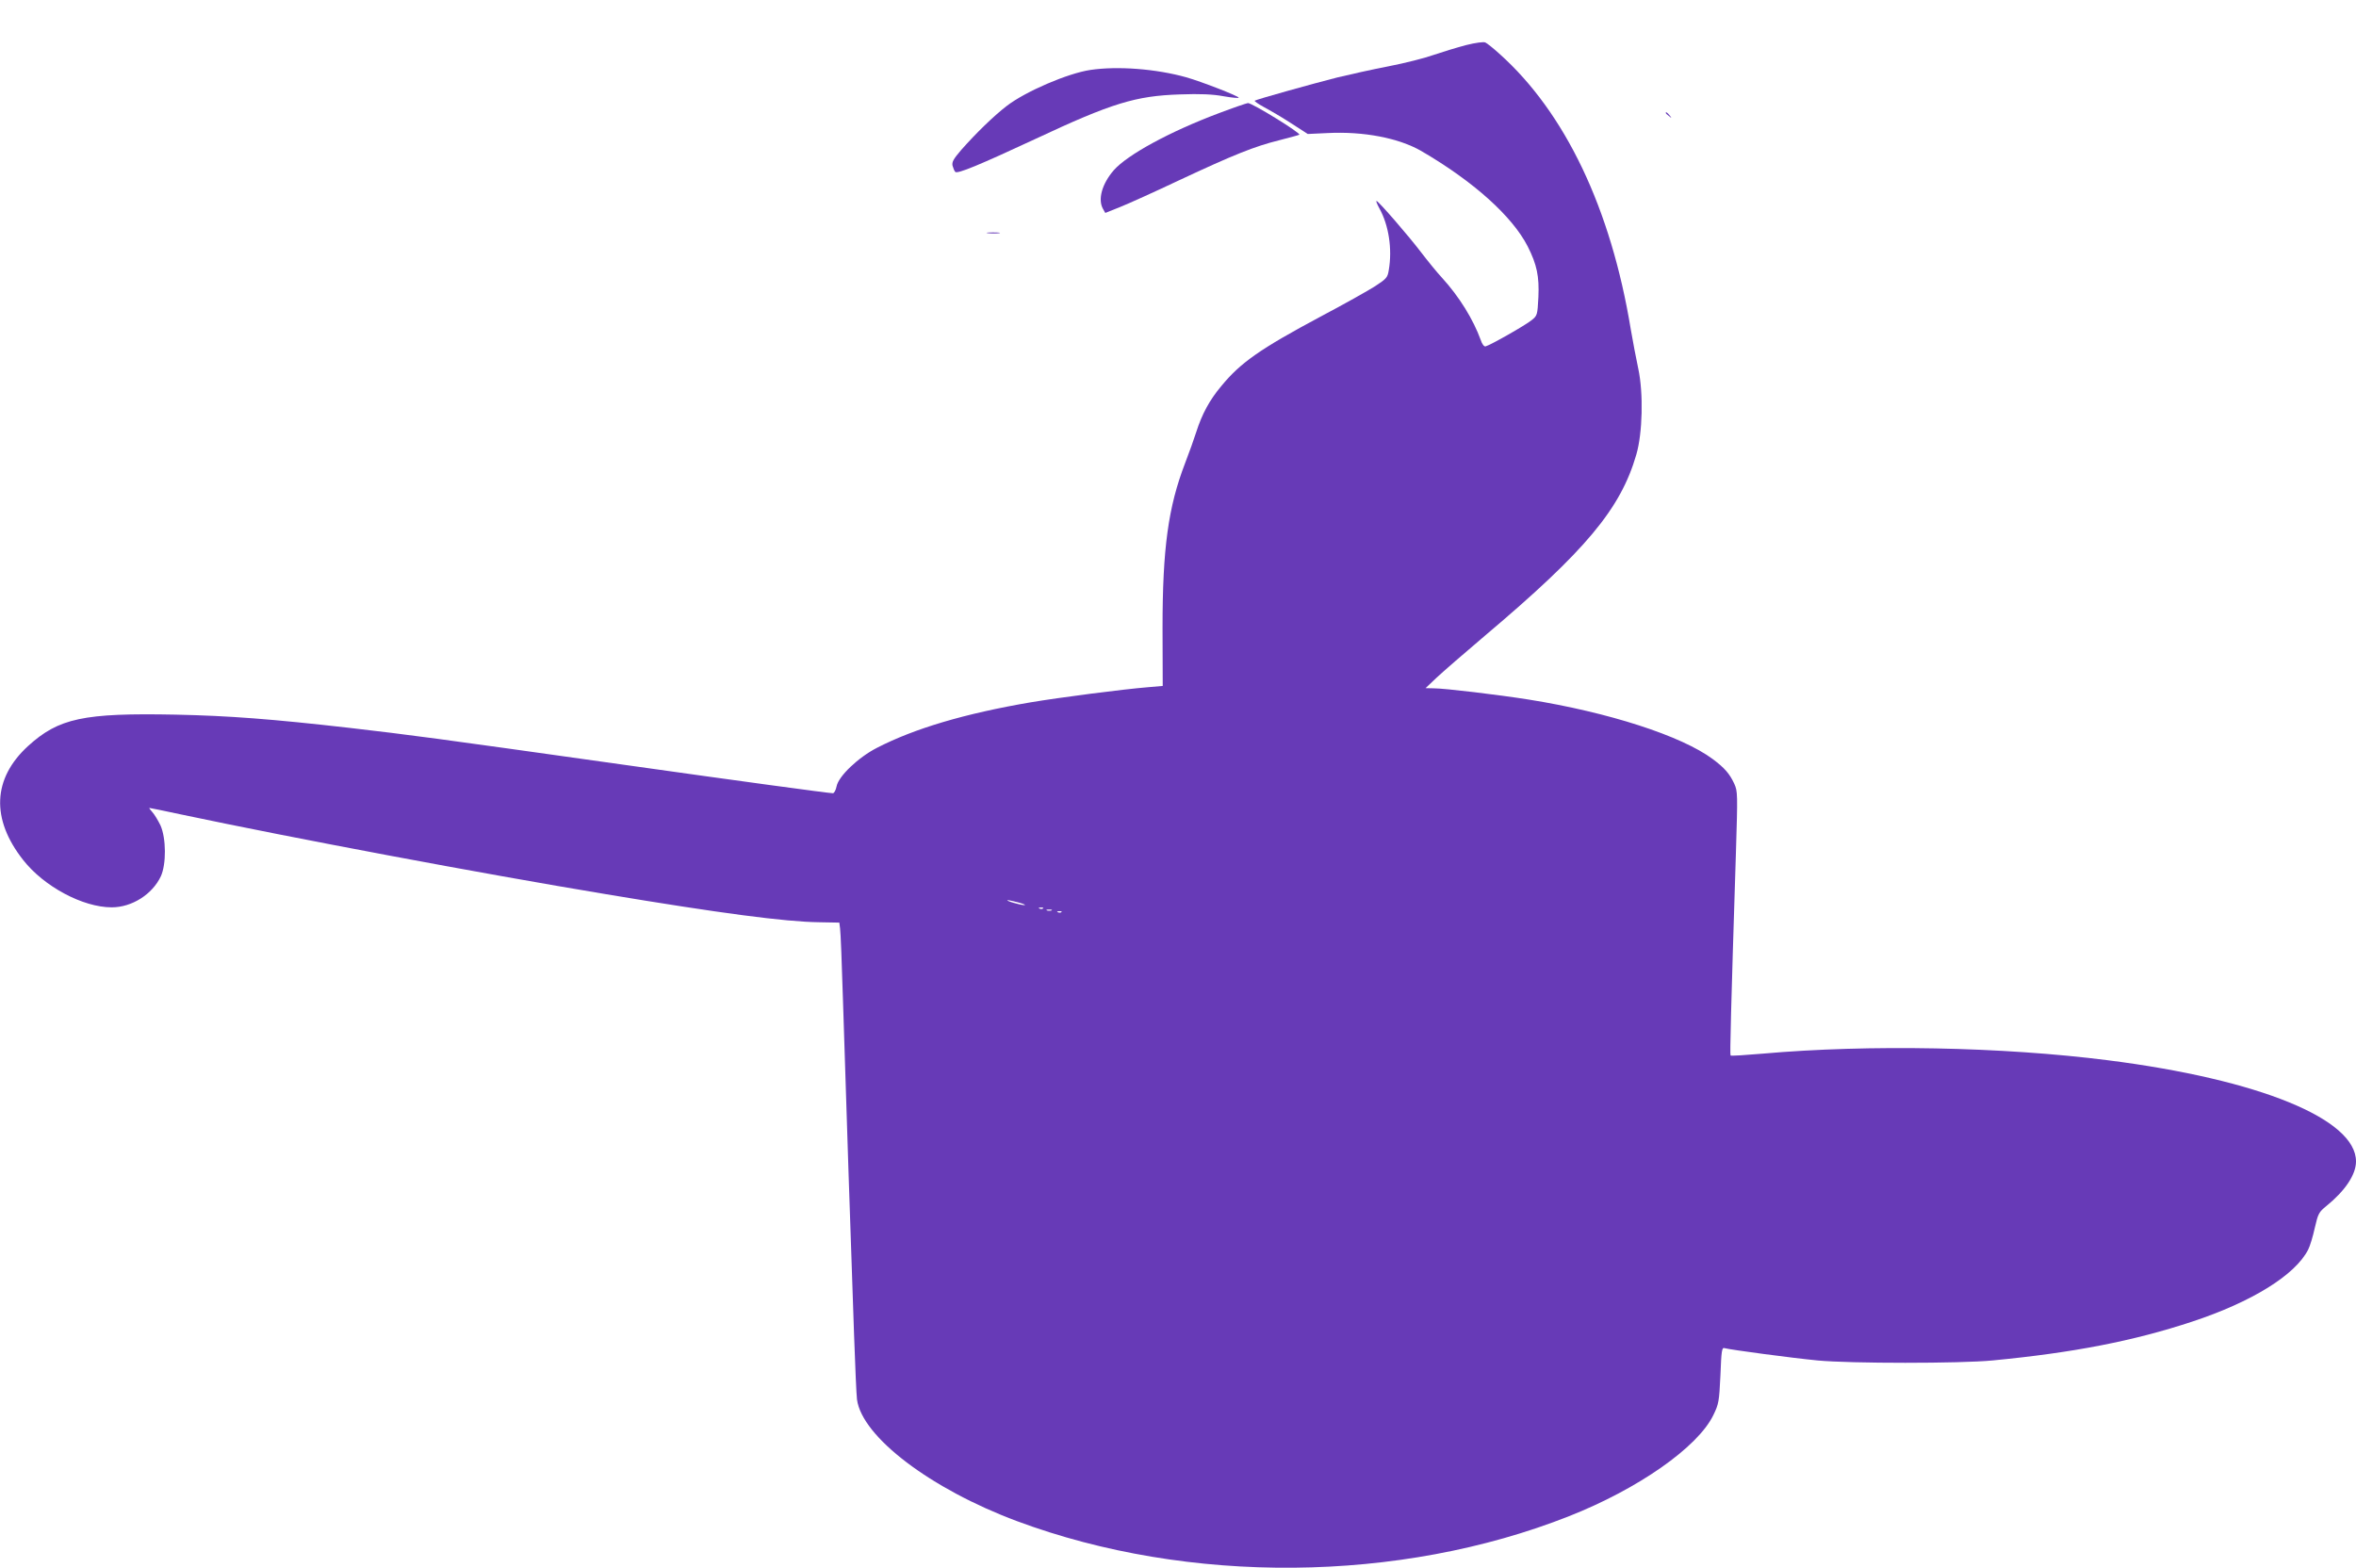 <?xml version="1.0" standalone="no"?>
<!DOCTYPE svg PUBLIC "-//W3C//DTD SVG 20010904//EN"
 "http://www.w3.org/TR/2001/REC-SVG-20010904/DTD/svg10.dtd">
<svg version="1.0" xmlns="http://www.w3.org/2000/svg"
 width="1280pt" height="852pt" viewBox="0 0 1280 852"
 preserveAspectRatio="xMidYMid meet">
<g transform="translate(0,852) scale(0.1,-0.1)"
fill="#673ab7" stroke="none">
<path d="M7965 8275 c-49 -13 -128 -37 -175 -53 -47 -17 -157 -45 -245 -62
-88 -17 -214 -45 -280 -61 -130 -33 -435 -118 -448 -126 -4 -2 19 -18 50 -35
32 -17 99 -56 148 -88 l90 -58 107 5 c197 10 387 -27 509 -97 285 -166 495
-355 579 -519 50 -99 63 -163 58 -275 -5 -97 -6 -101 -36 -125 -32 -27 -226
-137 -251 -143 -8 -2 -19 12 -26 34 -41 113 -117 236 -210 338 -28 30 -79 93
-115 140 -67 88 -227 273 -241 278 -5 2 2 -16 15 -40 51 -91 71 -222 51 -336
-6 -40 -13 -47 -74 -87 -36 -23 -169 -98 -296 -165 -329 -176 -435 -250 -540
-378 -64 -76 -105 -153 -135 -247 -12 -38 -40 -116 -62 -173 -91 -237 -122
-462 -122 -893 l1 -316 -81 -7 c-135 -11 -482 -56 -636 -82 -358 -61 -631
-142 -835 -247 -102 -52 -210 -155 -220 -210 -4 -20 -13 -37 -20 -37 -21 0
-521 68 -1145 156 -1044 147 -1137 159 -1480 199 -422 48 -655 66 -945 72
-502 10 -636 -19 -803 -171 -192 -176 -202 -396 -26 -619 113 -144 324 -257
481 -257 110 0 221 71 267 169 30 66 29 206 -2 276 -13 27 -33 60 -44 72 -12
13 -19 23 -16 23 4 0 82 -16 175 -36 615 -130 1621 -319 2308 -433 611 -102
972 -150 1157 -152 l108 -2 4 -31 c3 -17 10 -195 16 -396 6 -201 20 -619 30
-930 11 -311 24 -707 30 -880 6 -173 13 -333 16 -354 27 -203 400 -486 869
-661 932 -347 2079 -337 3000 27 375 148 698 374 783 548 30 62 32 73 39 218
5 133 8 152 22 147 32 -9 370 -54 506 -67 179 -17 775 -17 950 0 438 42 764
105 1085 211 324 107 560 253 630 391 10 19 26 72 36 118 18 78 22 86 64 120
101 82 160 170 160 241 1 231 -528 446 -1347 550 -573 73 -1299 87 -1877 36
-93 -8 -171 -13 -174 -10 -4 4 2 250 29 1097 10 326 10 338 -9 380 -25 54 -53
86 -116 133 -170 127 -568 255 -1001 324 -164 26 -456 61 -515 61 l-45 1 60
57 c33 31 153 135 265 230 546 461 735 688 820 982 34 116 39 333 11 465 -12
55 -30 152 -41 215 -108 658 -357 1179 -714 1498 -33 30 -67 57 -76 61 -8 5
-53 -1 -105 -14z m-2430 -4659 c28 -8 41 -14 30 -14 -21 0 -107 25 -90 27 6 0
33 -6 60 -13z m132 -32 c-3 -3 -12 -4 -19 -1 -8 3 -5 6 6 6 11 1 17 -2 13 -5z
m46 -11 c-7 -2 -19 -2 -25 0 -7 3 -2 5 12 5 14 0 19 -2 13 -5z m54 -9 c-3 -3
-12 -4 -19 -1 -8 3 -5 6 6 6 11 1 17 -2 13 -5z"/>
<path d="M5924 8140 c-122 -18 -353 -117 -455 -196 -69 -53 -167 -148 -247
-239 -42 -49 -51 -65 -47 -85 4 -14 10 -29 15 -34 12 -12 132 38 435 179 416
195 545 234 785 242 111 4 179 1 238 -10 45 -8 82 -11 82 -8 0 9 -204 88 -285
111 -164 46 -373 62 -521 40z"/>
<path d="M6622 7905 c-266 -100 -496 -225 -571 -310 -64 -74 -88 -159 -58
-211 l12 -21 80 32 c45 18 189 83 320 145 299 140 412 185 545 218 58 15 107
28 109 30 12 7 -255 172 -279 172 -8 -1 -79 -25 -158 -55z"/>
<path d="M9050 7906 c0 -2 8 -10 18 -17 15 -13 16 -12 3 4 -13 16 -21 21 -21
13z"/>
<path d="M5368 7253 c18 -2 45 -2 60 0 15 2 0 4 -33 4 -33 0 -45 -2 -27 -4z"/>
</g>
</svg>
